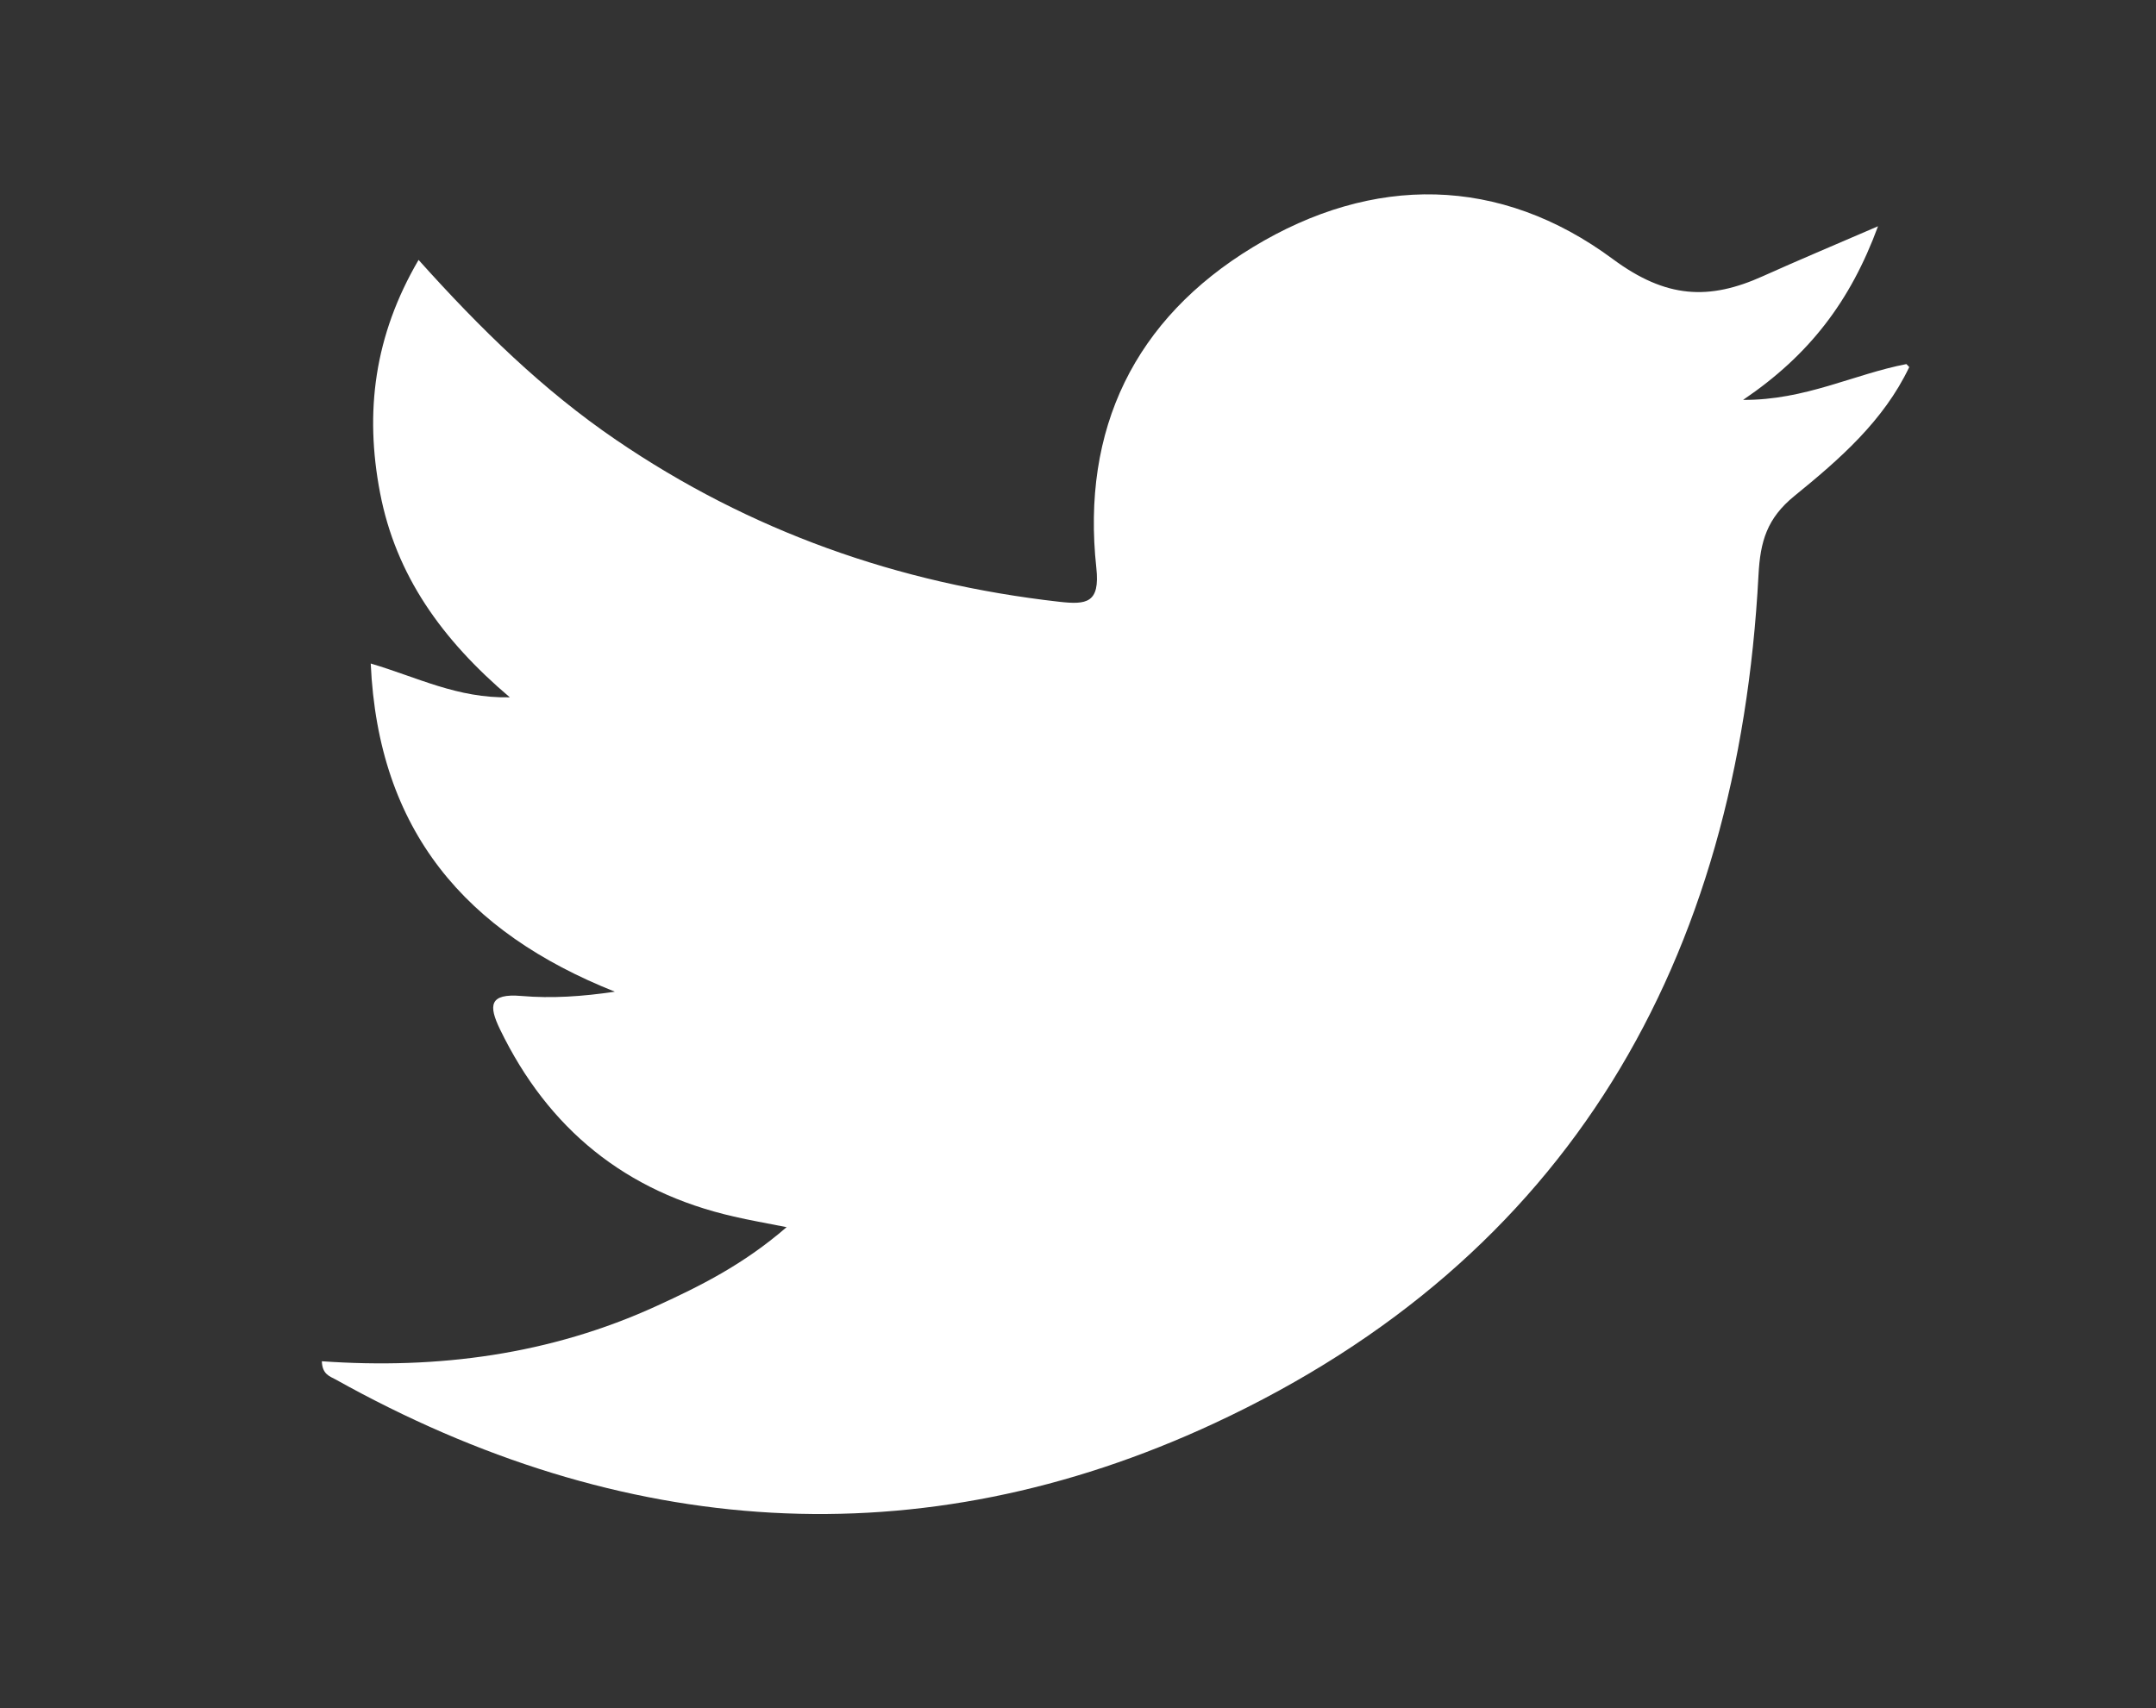 <svg fill="#ffffff" viewBox="0 0 1292 1024" xmlns="http://www.w3.org/2000/svg"><rect x="0" y="0" width="1292" height="1024" fill="#333333" stroke="none"/><path d="M1144.135 220.02c-15.413 32.394-41.996 55.445-68.756 77.213-16.481 13.39-20.53 27.217-21.583 47.415-12.182 231.053-113.264 409.365-325.993 508.424-176.884 82.36-355.42 69.4-526.64-26.194-3.445-1.906-8.057-2.997-8.291-10.937 69.515 4.903 136.93-3.973 200.587-33.126 26.137-11.948 51.94-24.753 77.925-47.252-13.001-2.567-22.363-4.204-31.587-6.344-64.786-14.752-111.2-52.43-140.119-112.136-6.929-14.292-6.676-21.767 12.805-20.095 18.137 1.558 36.527 0.332 55.97-2.567-89.403-35.614-141.795-96.43-146.289-196.704 28.16 8.329 51.864 20.911 83.353 20.266-40.658-34.507-68.272-73.041-77.767-122.589-9.283-48.392-3.524-94.086 23.081-139.606 37.017 41.305 74.537 78.001 118.287 107.845 80.394 54.842 169.155 86.156 265.585 97.063 16.465 1.86 24.579 0.816 22.284-20.318-9.031-83.225 22.923-149.169 93.841-192.236 71.948-43.679 148.022-42.931 215.652 7.133 32.071 23.75 57.759 24.772 89.912 10.284 20.881-9.4 41.977-18.246 69.031-29.939-16.544 44.886-41.025 77.096-80.862 104.076 37.229 0.234 66.556-15.472 97.852-21.457l1.724 1.781z"></path></svg>